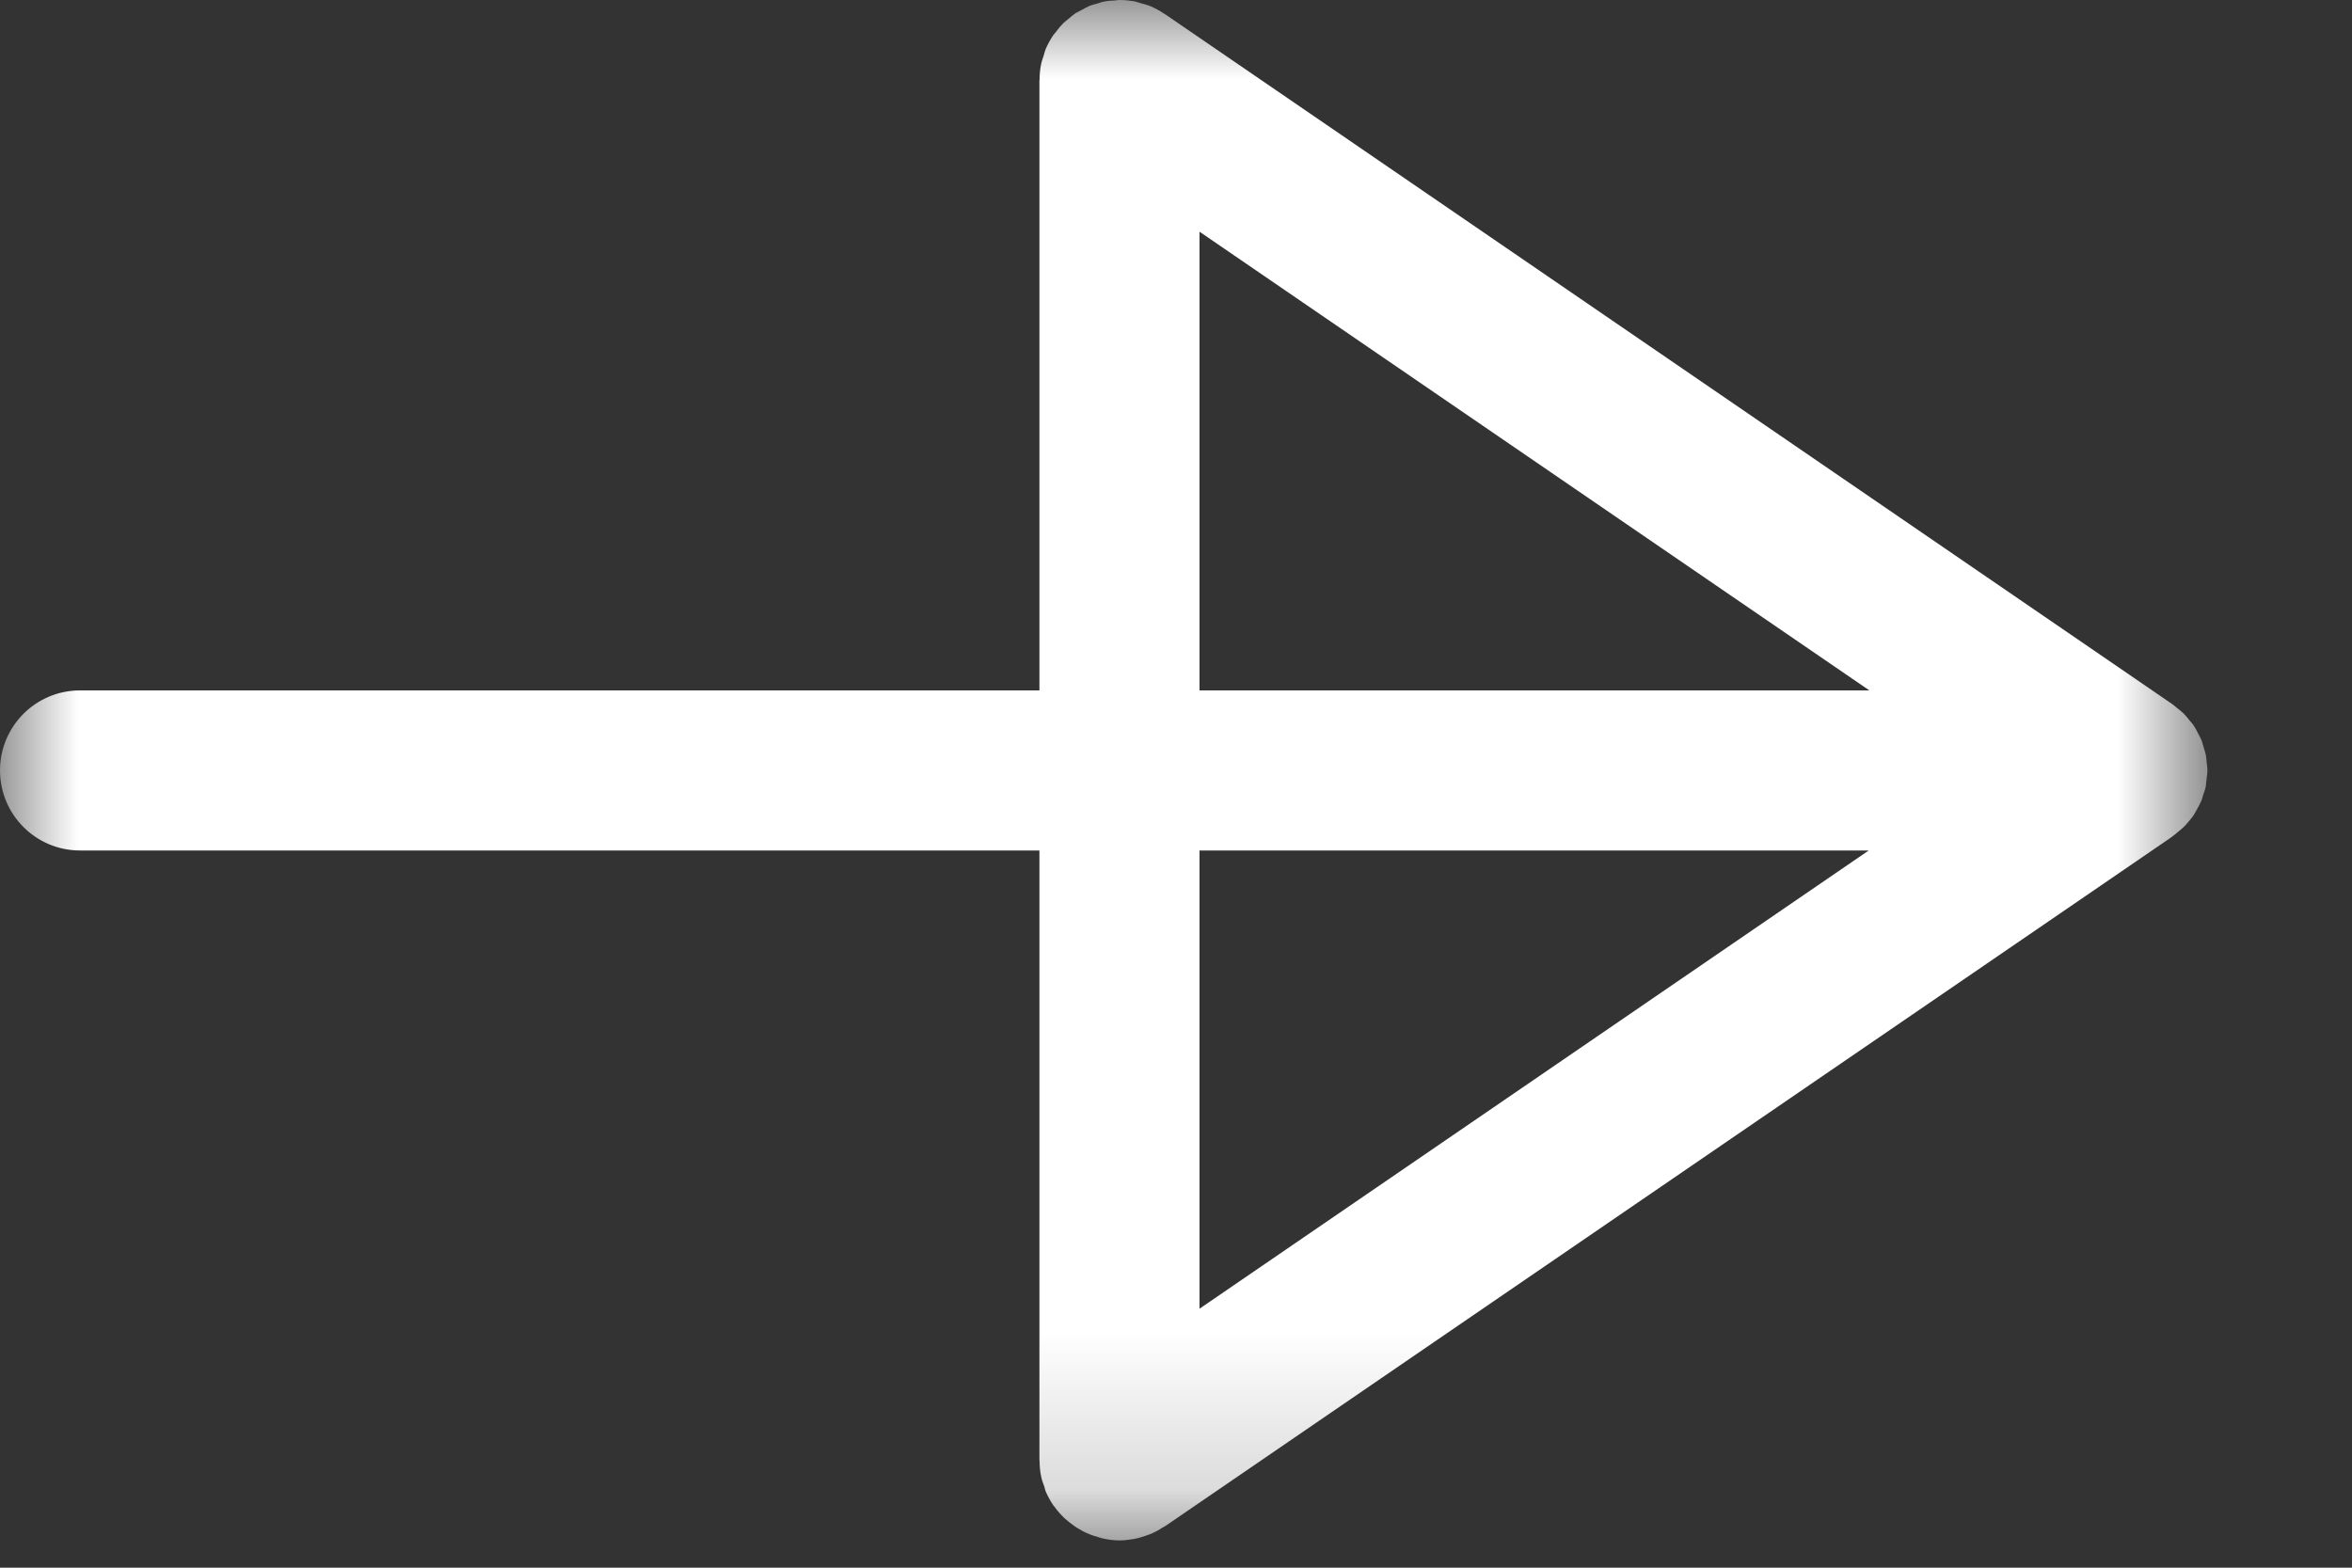 <svg class="icon arrow-lines-white" aria-hidden="true" xmlns="http://www.w3.org/2000/svg" xmlns:xlink="http://www.w3.org/1999/xlink" width="15" height="10" viewBox="0 0 15 10">
  <rect x="0" y="0" width="15" height="10" fill="#333333" stroke="none"/>
  <defs>
    <polygon id="arrow-lines-white-a" points="14.078 9.826 14.078 0 0 0 0 9.826"/>
  </defs>
  <g fill="none" fill-rule="evenodd">
    <mask id="arrow-lines-white-b" class="fill" fill="#fff">
      <use xlink:href="#arrow-lines-white-a"/>
    </mask>
    <path class="fill" fill="#FFF" d="M9.488,5.425 L11.918,5.425 L7.65,8.348 L7.65,5.425 L9.488,5.425 Z M7.65,1.478 L11.922,4.404 L9.488,4.404 L7.65,4.404 L7.65,1.478 Z M14.008,5.169 C14.02,5.148 14.031,5.127 14.041,5.104 C14.045,5.094 14.047,5.083 14.05,5.073 C14.057,5.054 14.064,5.035 14.068,5.015 C14.068,5.014 14.068,5.012 14.068,5.011 C14.071,4.995 14.071,4.98 14.073,4.965 C14.075,4.948 14.078,4.932 14.078,4.916 C14.078,4.915 14.078,4.915 14.078,4.914 C14.078,4.914 14.078,4.913 14.078,4.912 C14.078,4.896 14.075,4.879 14.073,4.862 C14.072,4.847 14.071,4.832 14.068,4.816 C14.065,4.801 14.059,4.785 14.055,4.77 C14.05,4.753 14.046,4.737 14.04,4.721 C14.035,4.709 14.028,4.697 14.022,4.685 C14.012,4.667 14.004,4.648 13.992,4.631 C13.991,4.629 13.99,4.627 13.989,4.625 C13.982,4.615 13.973,4.607 13.965,4.597 C13.954,4.583 13.942,4.567 13.929,4.554 C13.929,4.554 13.928,4.553 13.928,4.553 C13.914,4.539 13.899,4.528 13.884,4.516 C13.874,4.508 13.866,4.5 13.856,4.493 L7.428,0.089 C7.428,0.089 7.427,0.089 7.427,0.089 C7.399,0.07 7.369,0.053 7.338,0.04 C7.317,0.031 7.296,0.026 7.274,0.02 C7.264,0.017 7.253,0.013 7.242,0.01 C7.209,0.004 7.175,0 7.141,0 C7.141,0 7.14,-8.16326531e-05 7.14,-8.16326531e-05 C7.13,-8.16326531e-05 7.121,0.002 7.112,0.003 C7.089,0.004 7.065,0.005 7.042,0.01 C7.025,0.013 7.009,0.019 6.993,0.024 C6.978,0.028 6.962,0.032 6.947,0.038 C6.931,0.045 6.916,0.054 6.901,0.062 C6.887,0.069 6.873,0.076 6.859,0.084 C6.845,0.094 6.831,0.106 6.818,0.117 C6.806,0.127 6.794,0.136 6.782,0.147 C6.765,0.164 6.749,0.183 6.735,0.203 C6.73,0.21 6.724,0.215 6.719,0.222 C6.718,0.222 6.718,0.223 6.718,0.223 C6.699,0.251 6.683,0.281 6.669,0.312 C6.663,0.327 6.66,0.343 6.655,0.358 C6.65,0.375 6.643,0.391 6.64,0.408 C6.633,0.441 6.63,0.475 6.63,0.509 C6.63,0.509 6.629,0.51 6.629,0.51 L6.629,4.404 L0.51,4.404 C0.228,4.404 6.12244898e-05,4.633 6.12244898e-05,4.914 C6.12244898e-05,5.196 0.228,5.425 0.51,5.425 L6.629,5.425 L6.629,9.316 C6.629,9.316 6.63,9.317 6.63,9.317 C6.63,9.351 6.633,9.385 6.64,9.418 C6.644,9.44 6.652,9.461 6.66,9.482 C6.663,9.493 6.665,9.503 6.669,9.514 C6.683,9.545 6.699,9.575 6.718,9.603 L6.719,9.604 C6.72,9.606 6.722,9.607 6.724,9.61 C6.744,9.638 6.768,9.665 6.794,9.689 C6.804,9.698 6.813,9.705 6.823,9.713 C6.843,9.729 6.864,9.744 6.887,9.756 C6.898,9.763 6.909,9.769 6.921,9.775 C6.945,9.786 6.971,9.796 6.998,9.803 C7.007,9.806 7.017,9.81 7.027,9.812 C7.063,9.821 7.101,9.826 7.14,9.826 L7.14,9.826 L7.14,9.826 C7.171,9.826 7.201,9.822 7.231,9.817 C7.241,9.815 7.249,9.813 7.258,9.811 C7.279,9.806 7.3,9.799 7.321,9.791 C7.33,9.788 7.339,9.785 7.347,9.781 C7.37,9.771 7.392,9.759 7.413,9.745 C7.418,9.742 7.422,9.74 7.427,9.737 C7.427,9.737 7.427,9.737 7.428,9.737 L13.846,5.342 C13.862,5.331 13.876,5.318 13.891,5.306 C13.897,5.301 13.904,5.296 13.91,5.29 C13.918,5.283 13.927,5.276 13.934,5.268 C13.937,5.266 13.939,5.262 13.942,5.259 C13.961,5.238 13.98,5.216 13.995,5.192 C14,5.184 14.003,5.176 14.008,5.169 Z" mask="url(#arrow-lines-white-b)"/>
  </g>
</svg>
